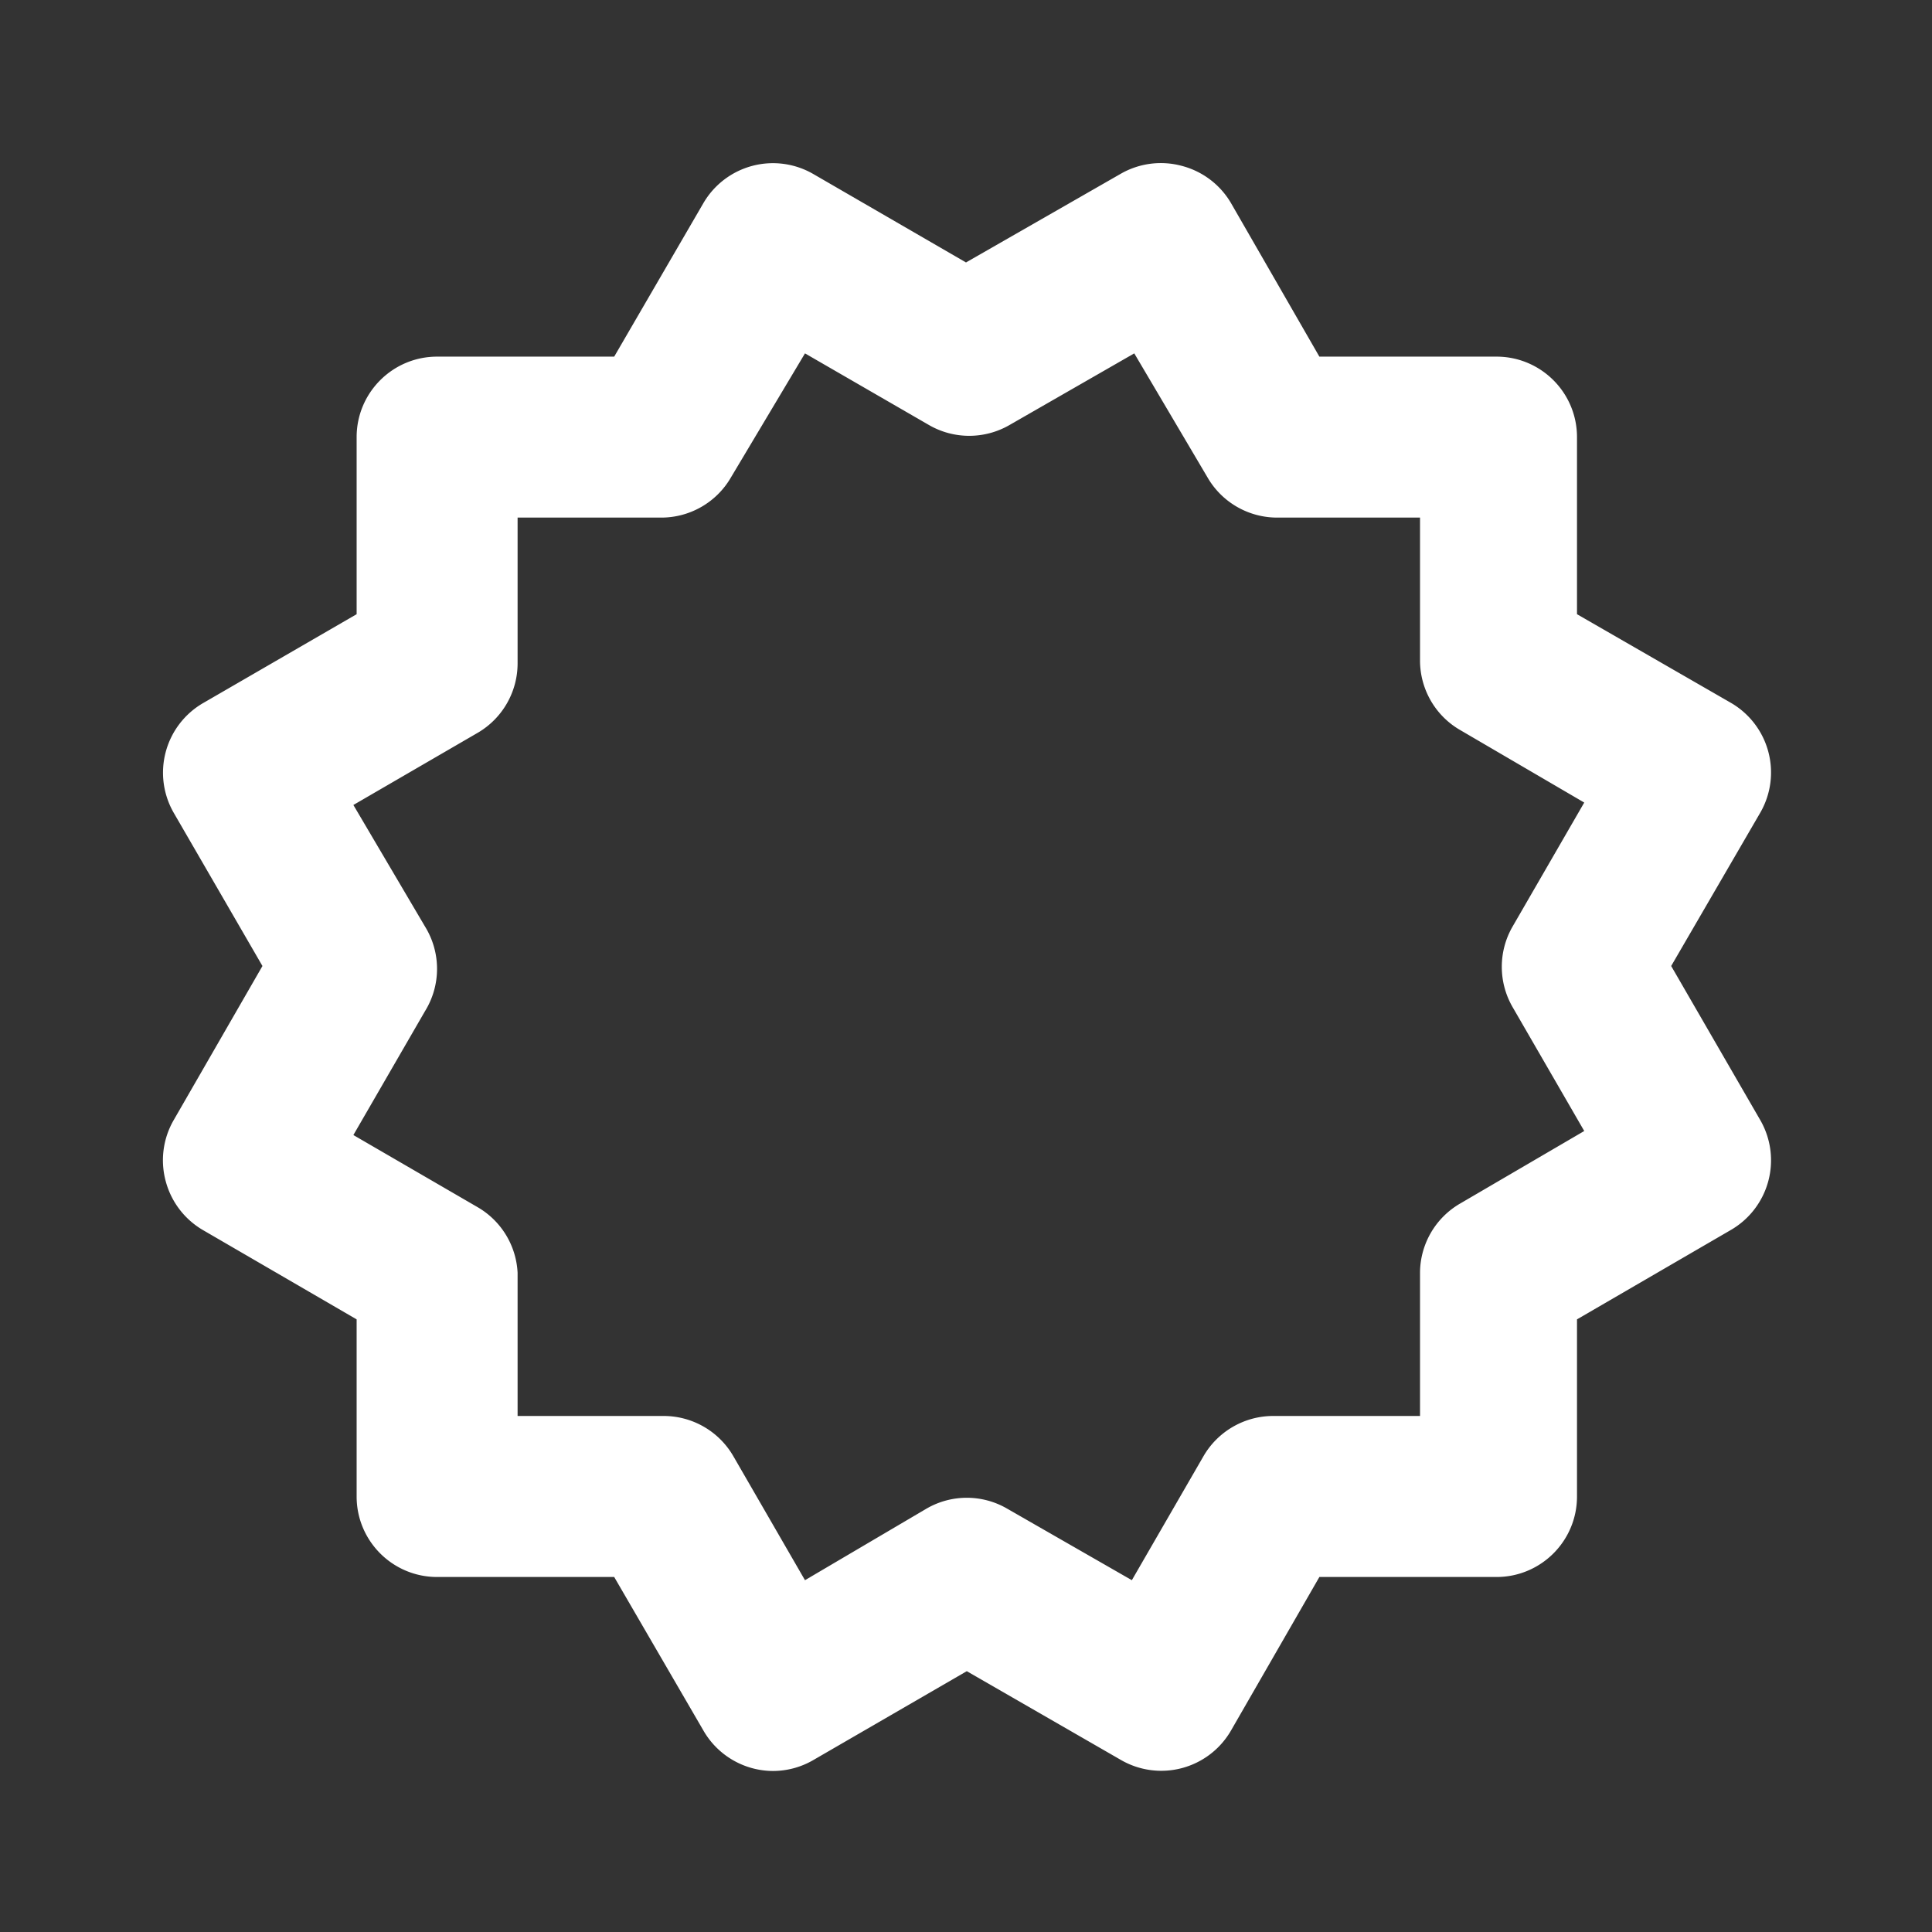 <svg xmlns="http://www.w3.org/2000/svg" width="32" height="32"><rect width="100%" height="100%" fill="#333333" stroke="none"/><path fill="#FFF" d="M2.747 19.573c.092.337.312.624.613.8l2.547 1.48v2.934c0 .736.597 1.333 1.333 1.333h2.933l1.48 2.547c.237.41.674.663 1.147.666.239 0 .474-.064.68-.186l2.533-1.467 2.547 1.467a1.334 1.334 0 0 0 1.827-.48l1.466-2.547h2.934c.736 0 1.333-.597 1.333-1.333v-2.934l2.547-1.48a1.333 1.333 0 0 0 .493-1.813L27.68 16l1.48-2.547a1.333 1.333 0 0 0-.493-1.813l-2.547-1.467V7.24c0-.736-.597-1.333-1.333-1.333h-2.934L20.387 3.36a1.333 1.333 0 0 0-.814-.613 1.334 1.334 0 0 0-1.013.133L16 4.347 13.467 2.88a1.334 1.334 0 0 0-1.814.48l-1.48 2.547H7.24c-.736 0-1.333.597-1.333 1.333v2.933L3.373 11.64a1.333 1.333 0 0 0-.493 1.827L4.347 16 2.88 18.547a1.33 1.33 0 0 0-.133 1.026Zm4.293-4.226-1.187-2.014 2.067-1.2c.405-.24.653-.676.653-1.146V8.573h2.374c.478.002.921-.252 1.16-.666l1.226-2.054 2.054 1.187c.412.238.92.238 1.333 0l2.067-1.187L20 7.907c.239.414.682.668 1.16.666h2.36v2.374c.003.473.256.91.667 1.146l2.053 1.2-1.187 2.054c-.238.412-.238.92 0 1.333l1.187 2.053-2.053 1.2a1.332 1.332 0 0 0-.667 1.147v2.373h-2.44c-.473.003-.91.257-1.147.667l-1.186 2.053-2.067-1.186a1.329 1.329 0 0 0-1.333 0l-2.014 1.186-1.186-2.053a1.334 1.334 0 0 0-1.16-.667H8.573V21.08A1.332 1.332 0 0 0 7.92 20l-2.067-1.2 1.187-2.053a1.332 1.332 0 0 0 0-1.4Z"/></svg>